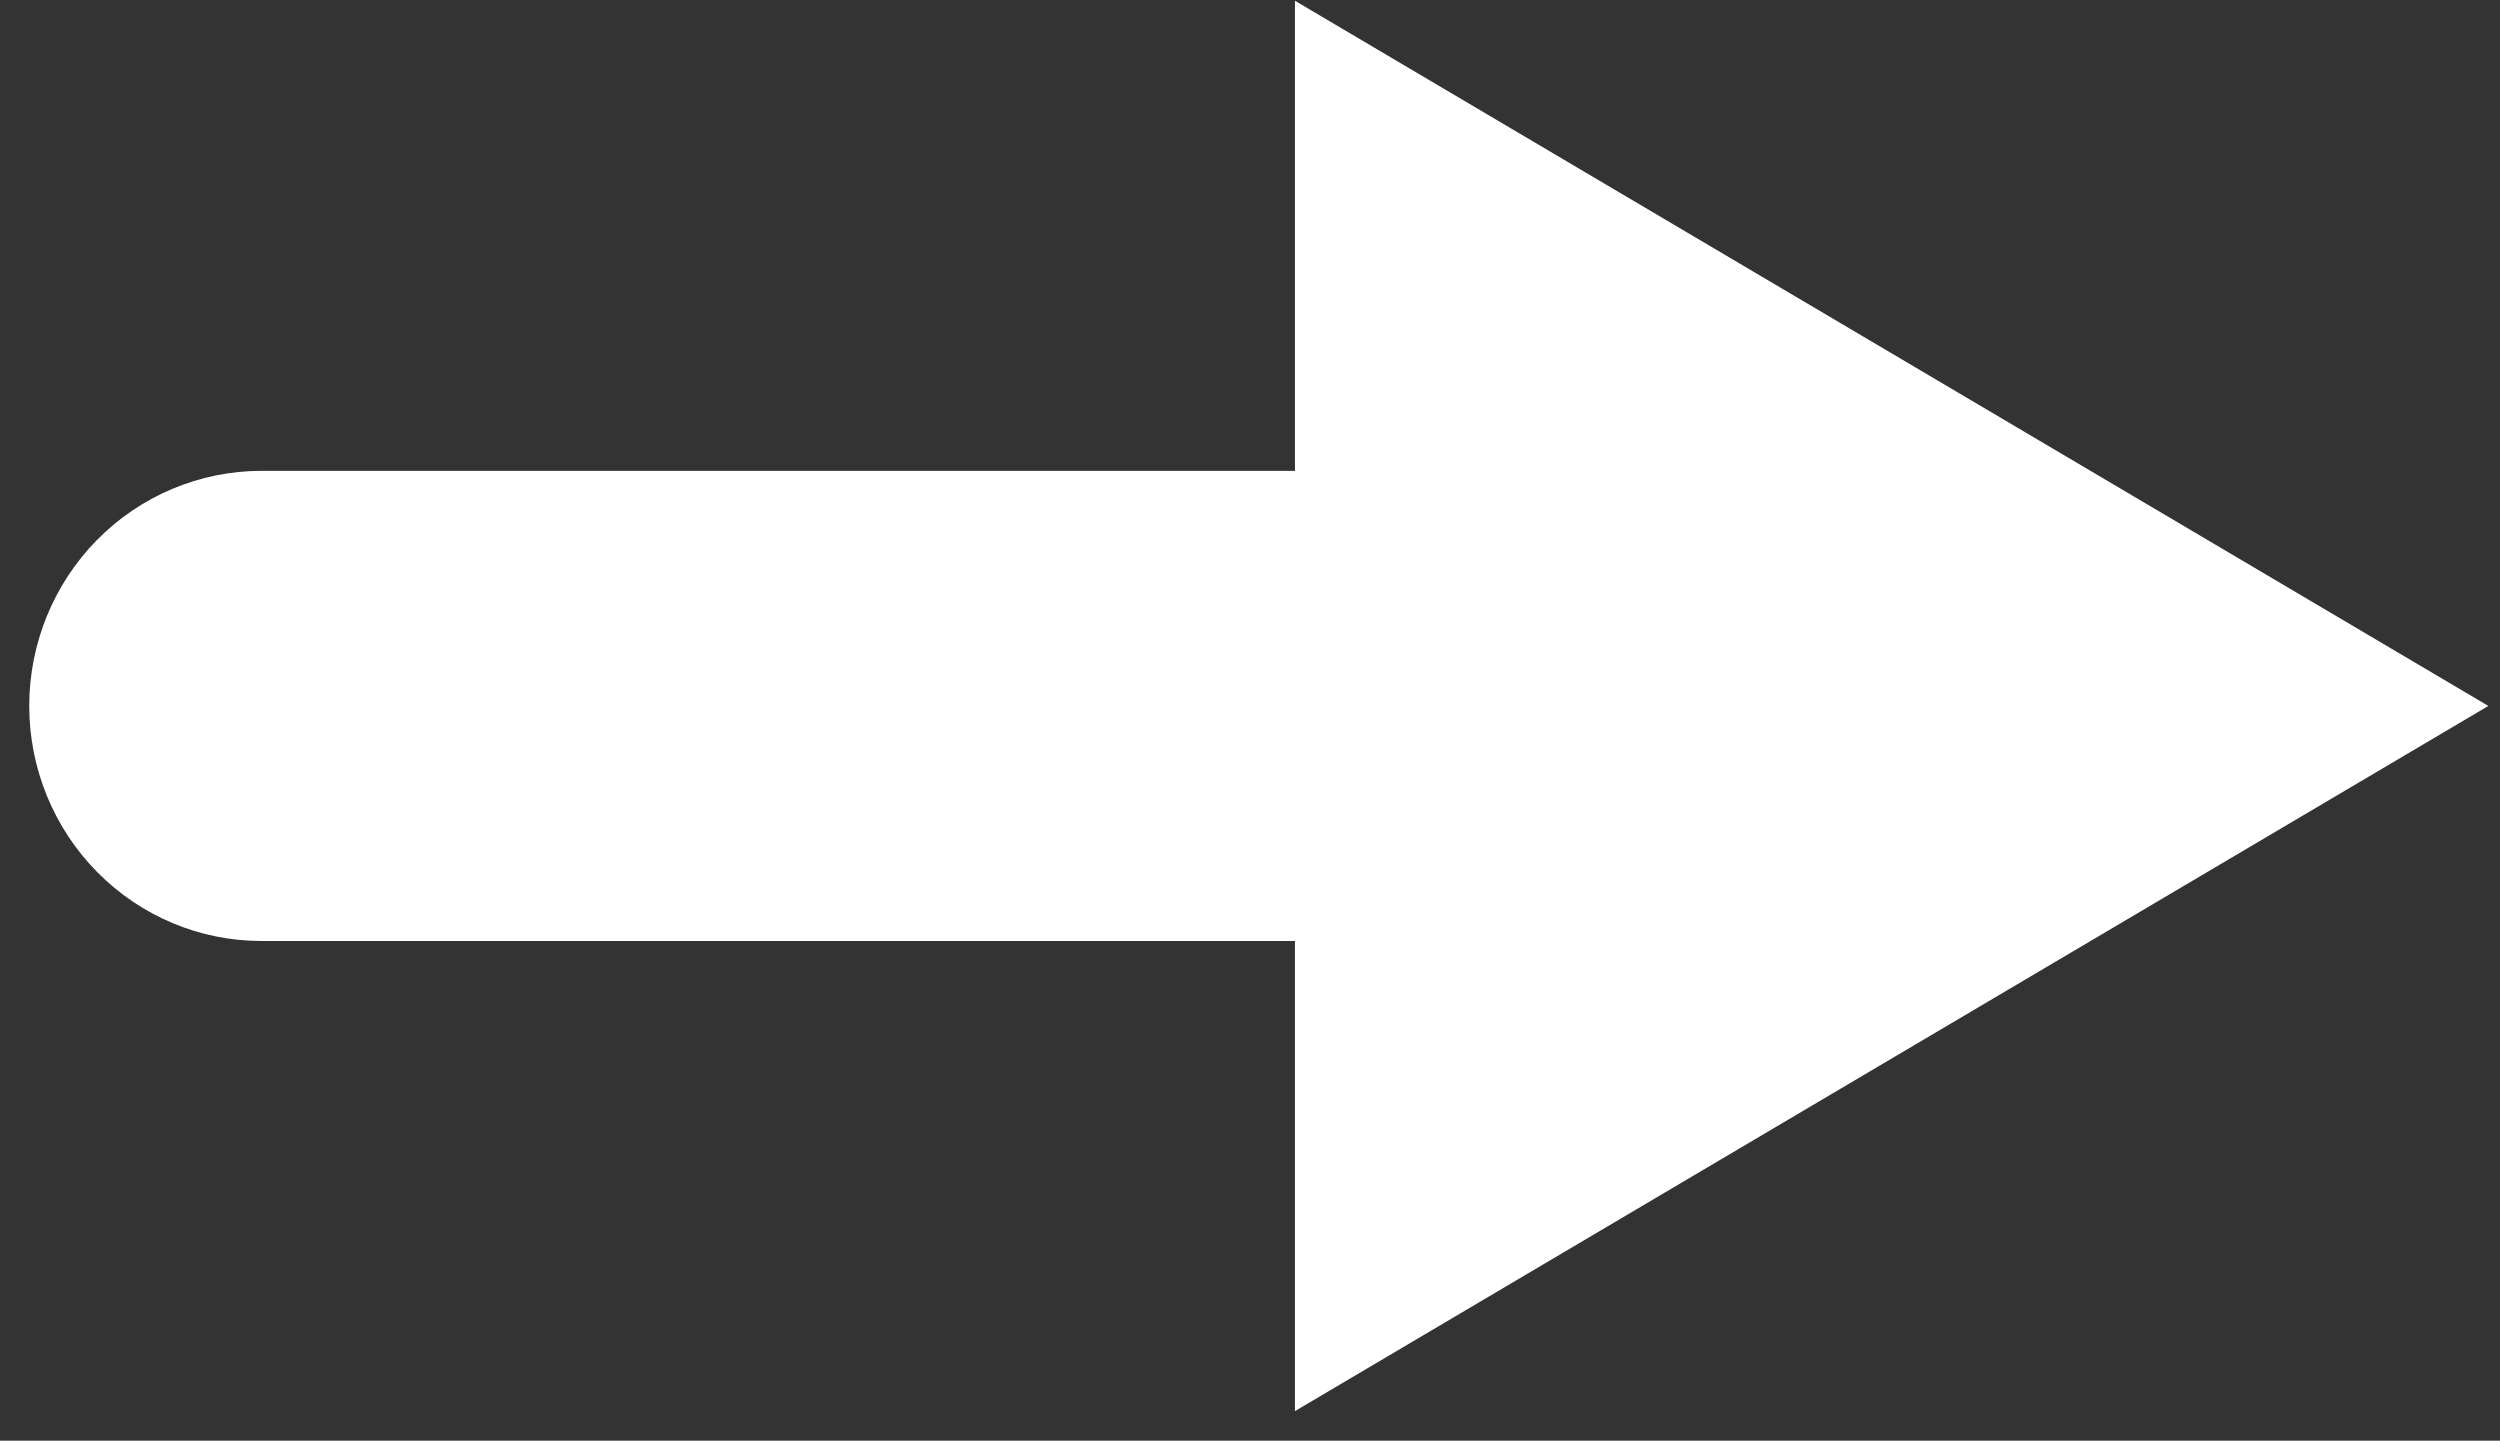 <svg width="59" height="34" viewBox="0 0 59 34" fill="none" xmlns="http://www.w3.org/2000/svg">
<rect x="0" y="0" width="59" height="34" fill="#333333" stroke="none"/>
<path d="M35.323 22.207H6.17C5.45 22.207 4.737 22.064 4.073 21.785C3.408 21.506 2.804 21.098 2.295 20.582C1.786 20.067 1.383 19.456 1.107 18.783C0.832 18.11 0.69 17.388 0.69 16.66C0.69 15.931 0.832 15.21 1.107 14.537C1.383 13.864 1.786 13.252 2.295 12.737C2.804 12.222 3.408 11.813 4.073 11.535C4.737 11.256 5.45 11.112 6.17 11.112H35.323C36.043 11.112 36.755 11.256 37.42 11.535C38.085 11.813 38.689 12.222 39.197 12.737C39.706 13.252 40.11 13.864 40.385 14.537C40.661 15.21 40.802 15.931 40.802 16.66C40.802 17.388 40.661 18.11 40.385 18.783C40.11 19.456 39.706 20.067 39.197 20.582C38.689 21.098 38.085 21.506 37.42 21.785C36.755 22.064 36.043 22.207 35.323 22.207Z" fill="white"/>
<path d="M30.561 33.302L58.725 16.66L30.561 0.018V33.302Z" fill="white"/>
</svg>
